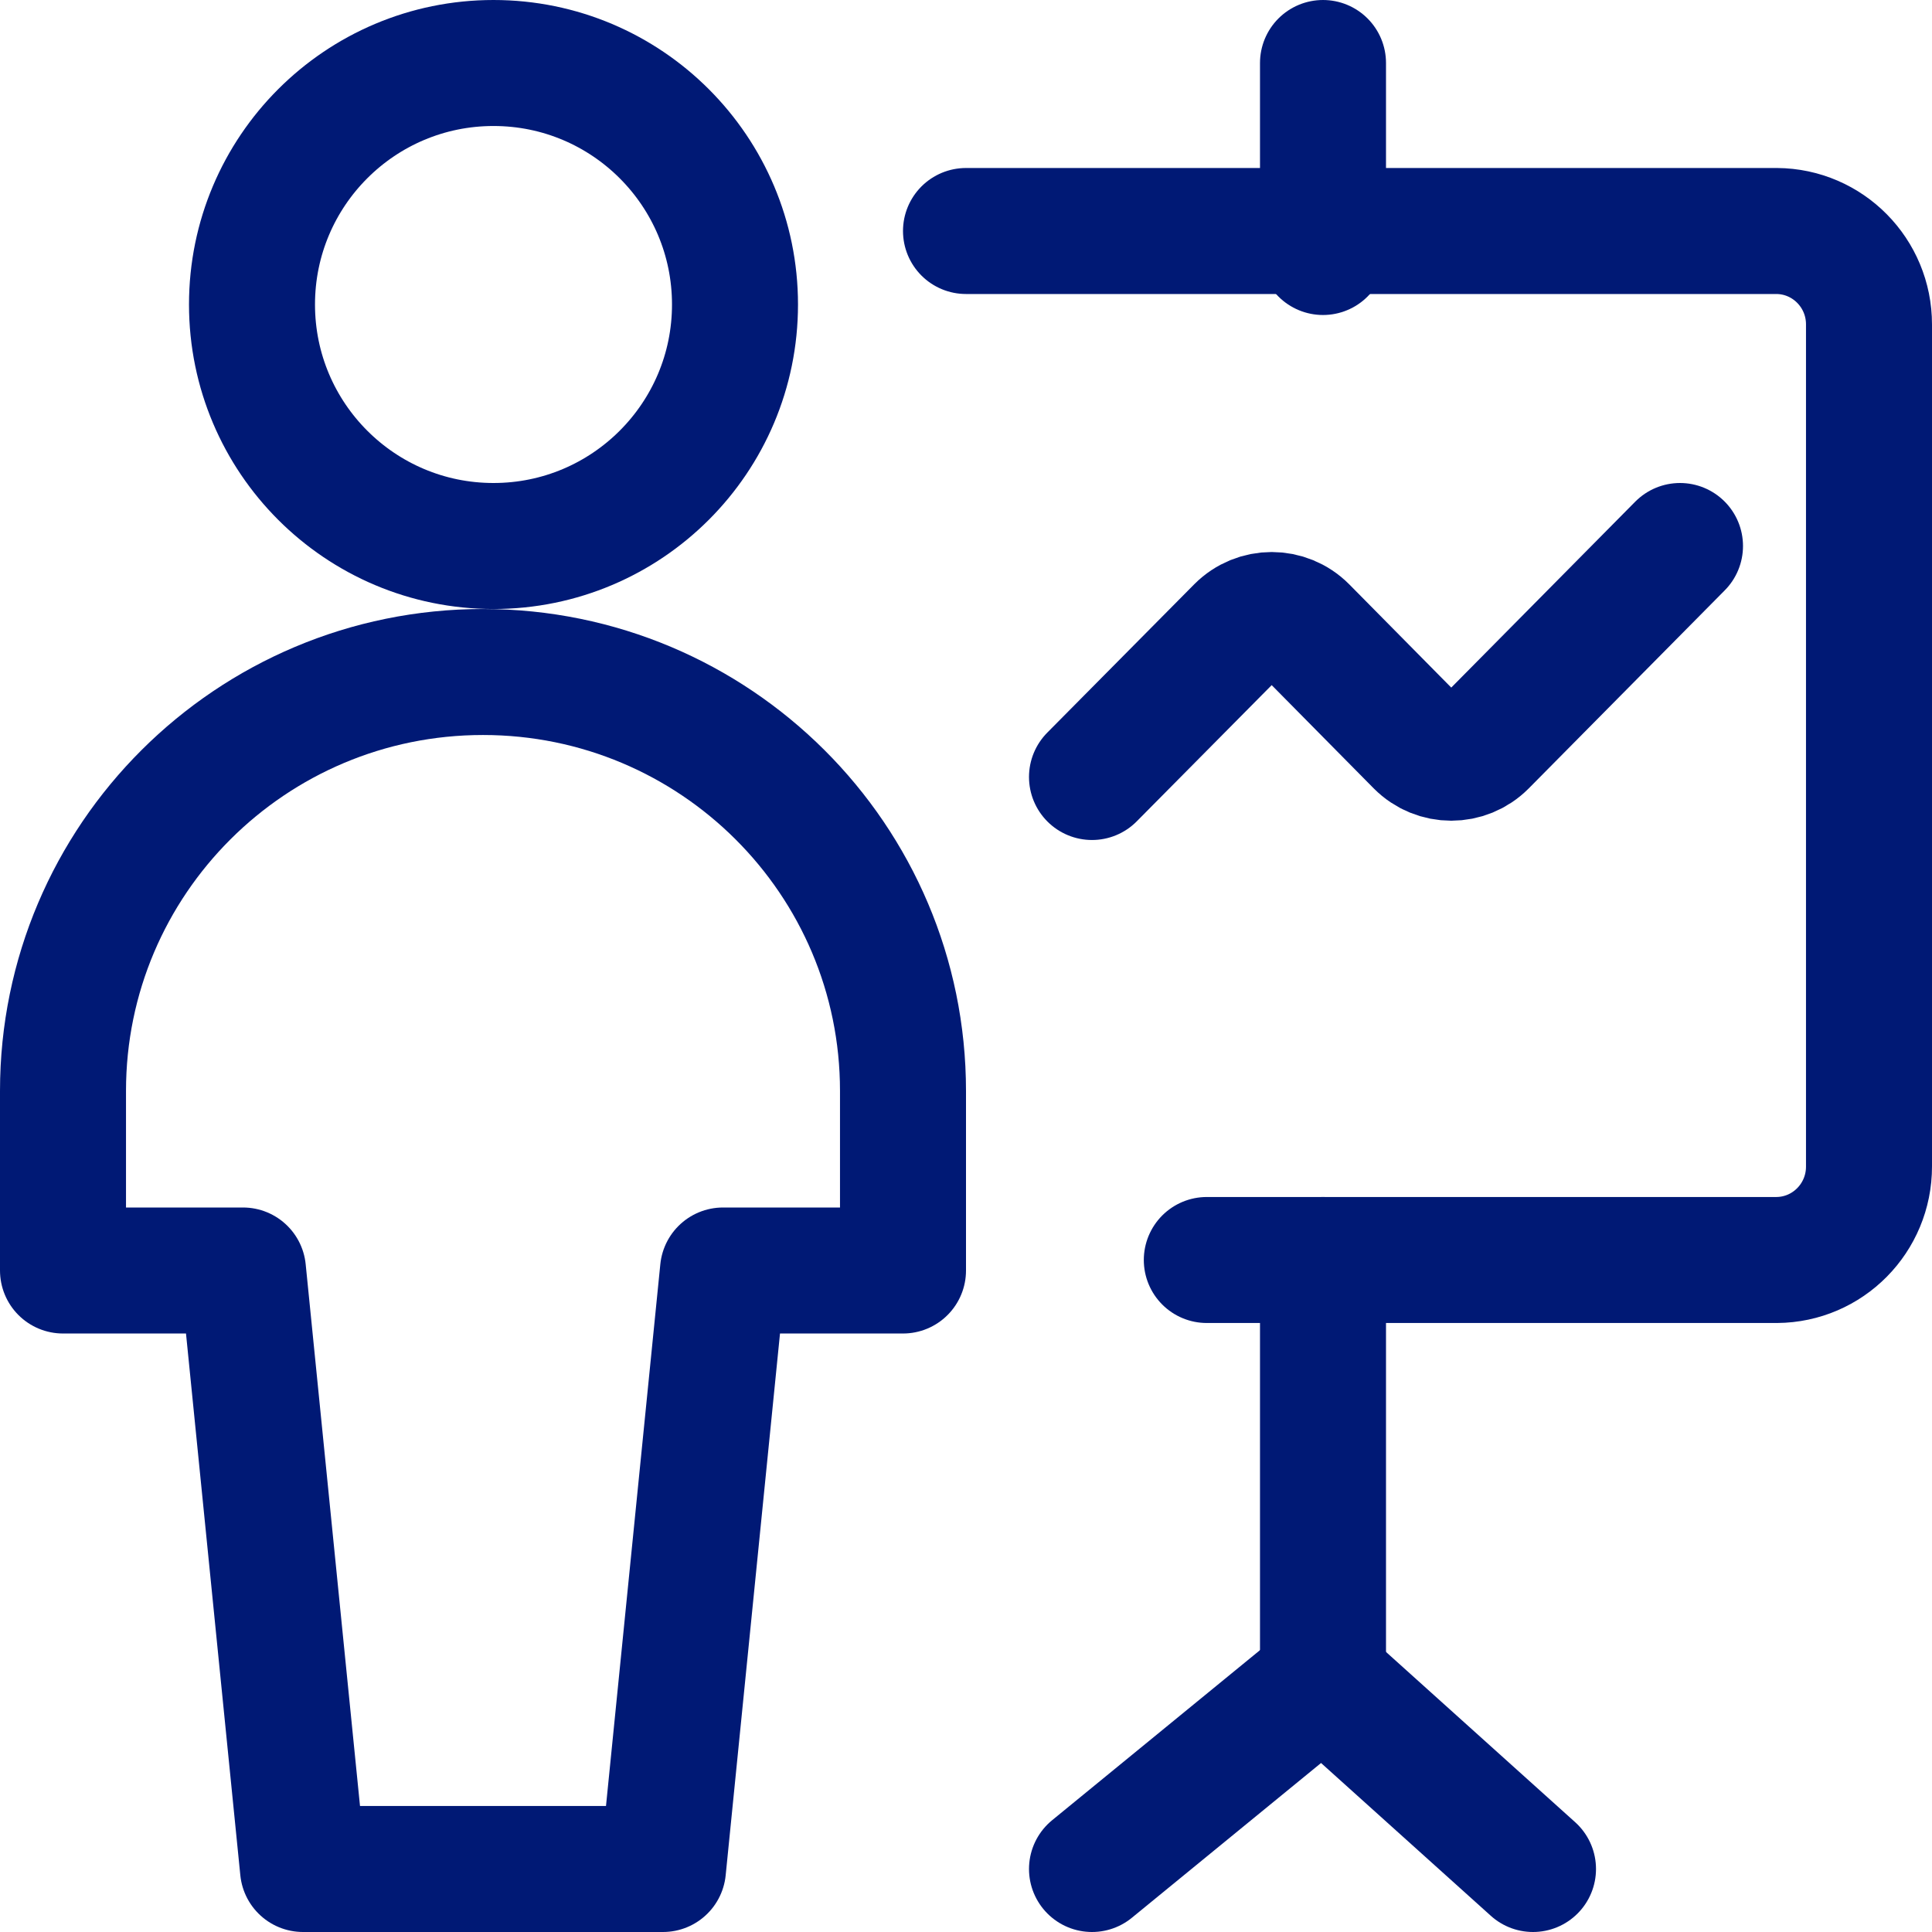 <?xml version="1.0" encoding="UTF-8"?>
<svg xmlns="http://www.w3.org/2000/svg" width="92" height="92" viewBox="0 0 92 92" fill="none">
  <path d="M63 3V12" stroke="#001975" stroke-width="6" stroke-linecap="round" stroke-linejoin="round"></path>
  <path d="M46 11H84.604C87.039 11.015 89.004 13.006 89 15.454V55.546C89.004 57.994 87.039 59.985 84.604 60H57.467" stroke="#001975" stroke-width="6" stroke-linecap="round" stroke-linejoin="round"></path>
  <path d="M52 37L58.995 29.939C59.859 29.069 61.256 29.069 62.12 29.939L67.545 35.429C68.409 36.299 69.806 36.299 70.669 35.429L80 26" stroke="#001975" stroke-width="6" stroke-linecap="round" stroke-linejoin="round"></path>
  <path d="M63 60V80" stroke="#001975" stroke-width="6" stroke-linecap="round" stroke-linejoin="round"></path>
  <path d="M63 80L52 89" stroke="#001975" stroke-width="6" stroke-linecap="round" stroke-linejoin="round"></path>
  <path d="M63 80L73 89" stroke="#001975" stroke-width="6" stroke-linecap="round" stroke-linejoin="round"></path>
  <path d="M12 14.5C12 20.851 17.149 26 23.5 26C29.851 26 35 20.851 35 14.5C35 8.149 29.851 3 23.5 3C17.149 3 12 8.149 12 14.5" stroke="#001975" stroke-width="6" stroke-linecap="round" stroke-linejoin="round"></path>
  <path fill-rule="evenodd" clip-rule="evenodd" d="M43 51.95C43 40.932 34.046 32 23 32C11.954 32 3 40.932 3 51.95V60.5H11.571L14.429 89H31.571L34.429 60.5H43V51.95Z" stroke="#001975" stroke-width="6" stroke-linecap="round" stroke-linejoin="round"></path>
</svg>
